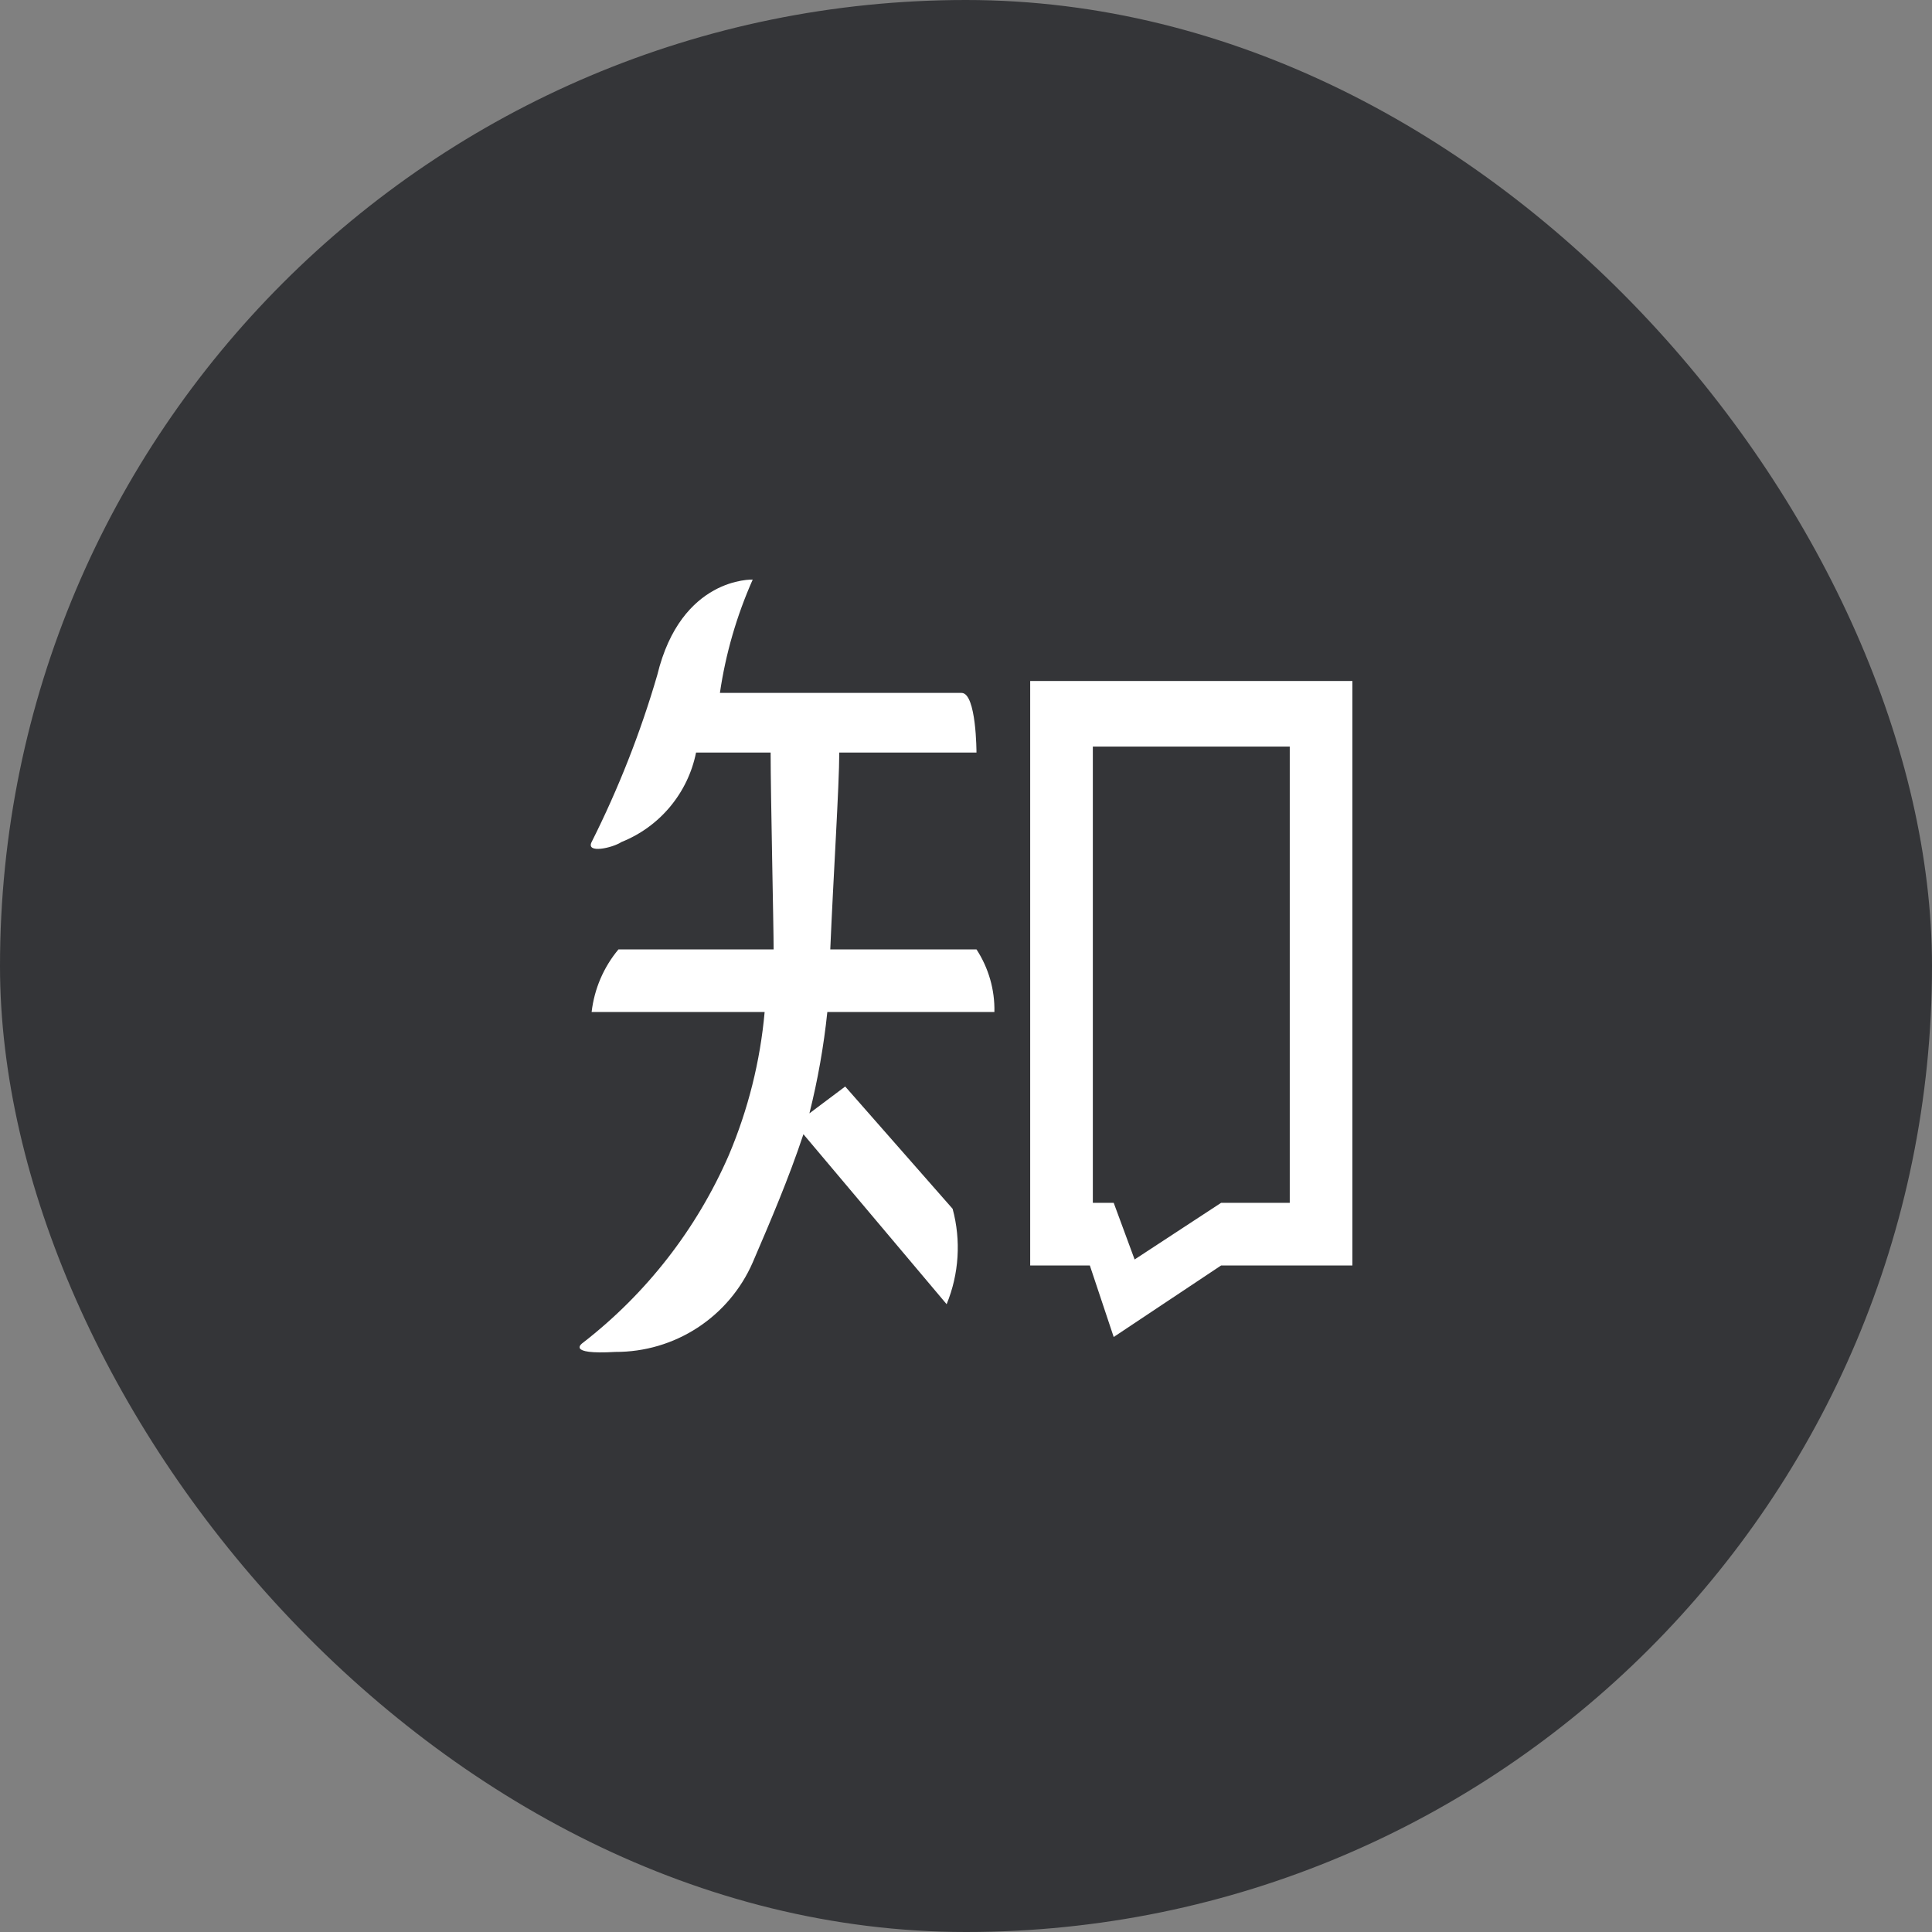 <svg width="40" height="40" viewBox="0 0 40 40" fill="none" xmlns="http://www.w3.org/2000/svg">
<rect x="0" y="0" width="40" height="40" fill="#808080" stroke="none"/>
<rect width="40" height="40" rx="20" fill="#343538"/>
<path d="M17.129 20.952C17.055 21.66 16.931 22.361 16.758 23.051L17.499 22.495L19.723 25.027C19.9 25.681 19.856 26.375 19.599 27.002L16.634 23.483C16.326 24.409 15.955 25.274 15.584 26.138C15.343 26.69 14.946 27.16 14.441 27.489C13.936 27.818 13.346 27.992 12.743 27.99C11.693 28.052 12.063 27.805 12.063 27.805C13.383 26.783 14.424 25.445 15.09 23.915C15.489 22.972 15.74 21.972 15.831 20.952H12.249C12.304 20.475 12.497 20.024 12.805 19.656H16.017C16.017 19.162 15.955 16.445 15.955 15.581H14.411C14.328 15.994 14.143 16.379 13.873 16.703C13.604 17.026 13.258 17.277 12.867 17.433C12.681 17.556 12.125 17.68 12.249 17.433C12.806 16.324 13.261 15.167 13.608 13.976C14.102 11.938 15.584 12 15.584 12C15.252 12.748 15.023 13.537 14.905 14.346H19.908C20.217 14.346 20.217 15.581 20.217 15.581H17.376C17.376 16.26 17.252 18.174 17.19 19.656H20.217C20.468 20.041 20.598 20.492 20.588 20.952H17.129ZM28 26.2H25.282L23.058 27.681L22.564 26.2H21.329V14.099H28V26.2ZM23.491 26.076L25.282 24.903H26.703V15.457H22.626V24.903H23.058L23.491 26.076Z" fill="white"/>
</svg>
